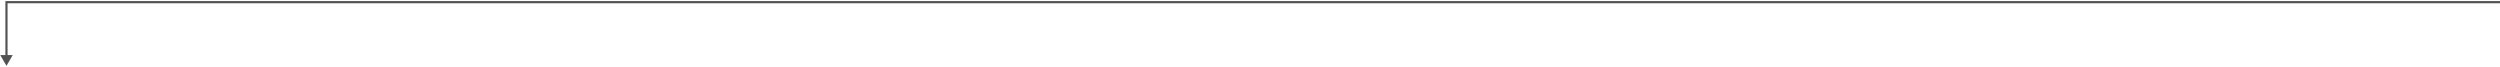 <svg width="1158" height="31" viewBox="0 0 1158 31" fill="none" xmlns="http://www.w3.org/2000/svg">
<path d="M3 1V0.5H2.5V1H3ZM3 30.5L5.887 25.5H0.113L3 30.5ZM3 1.5H1158V0.5H3V1.5ZM2.5 1V26H3.5V1H2.5Z" fill="#525252"/>
</svg>
